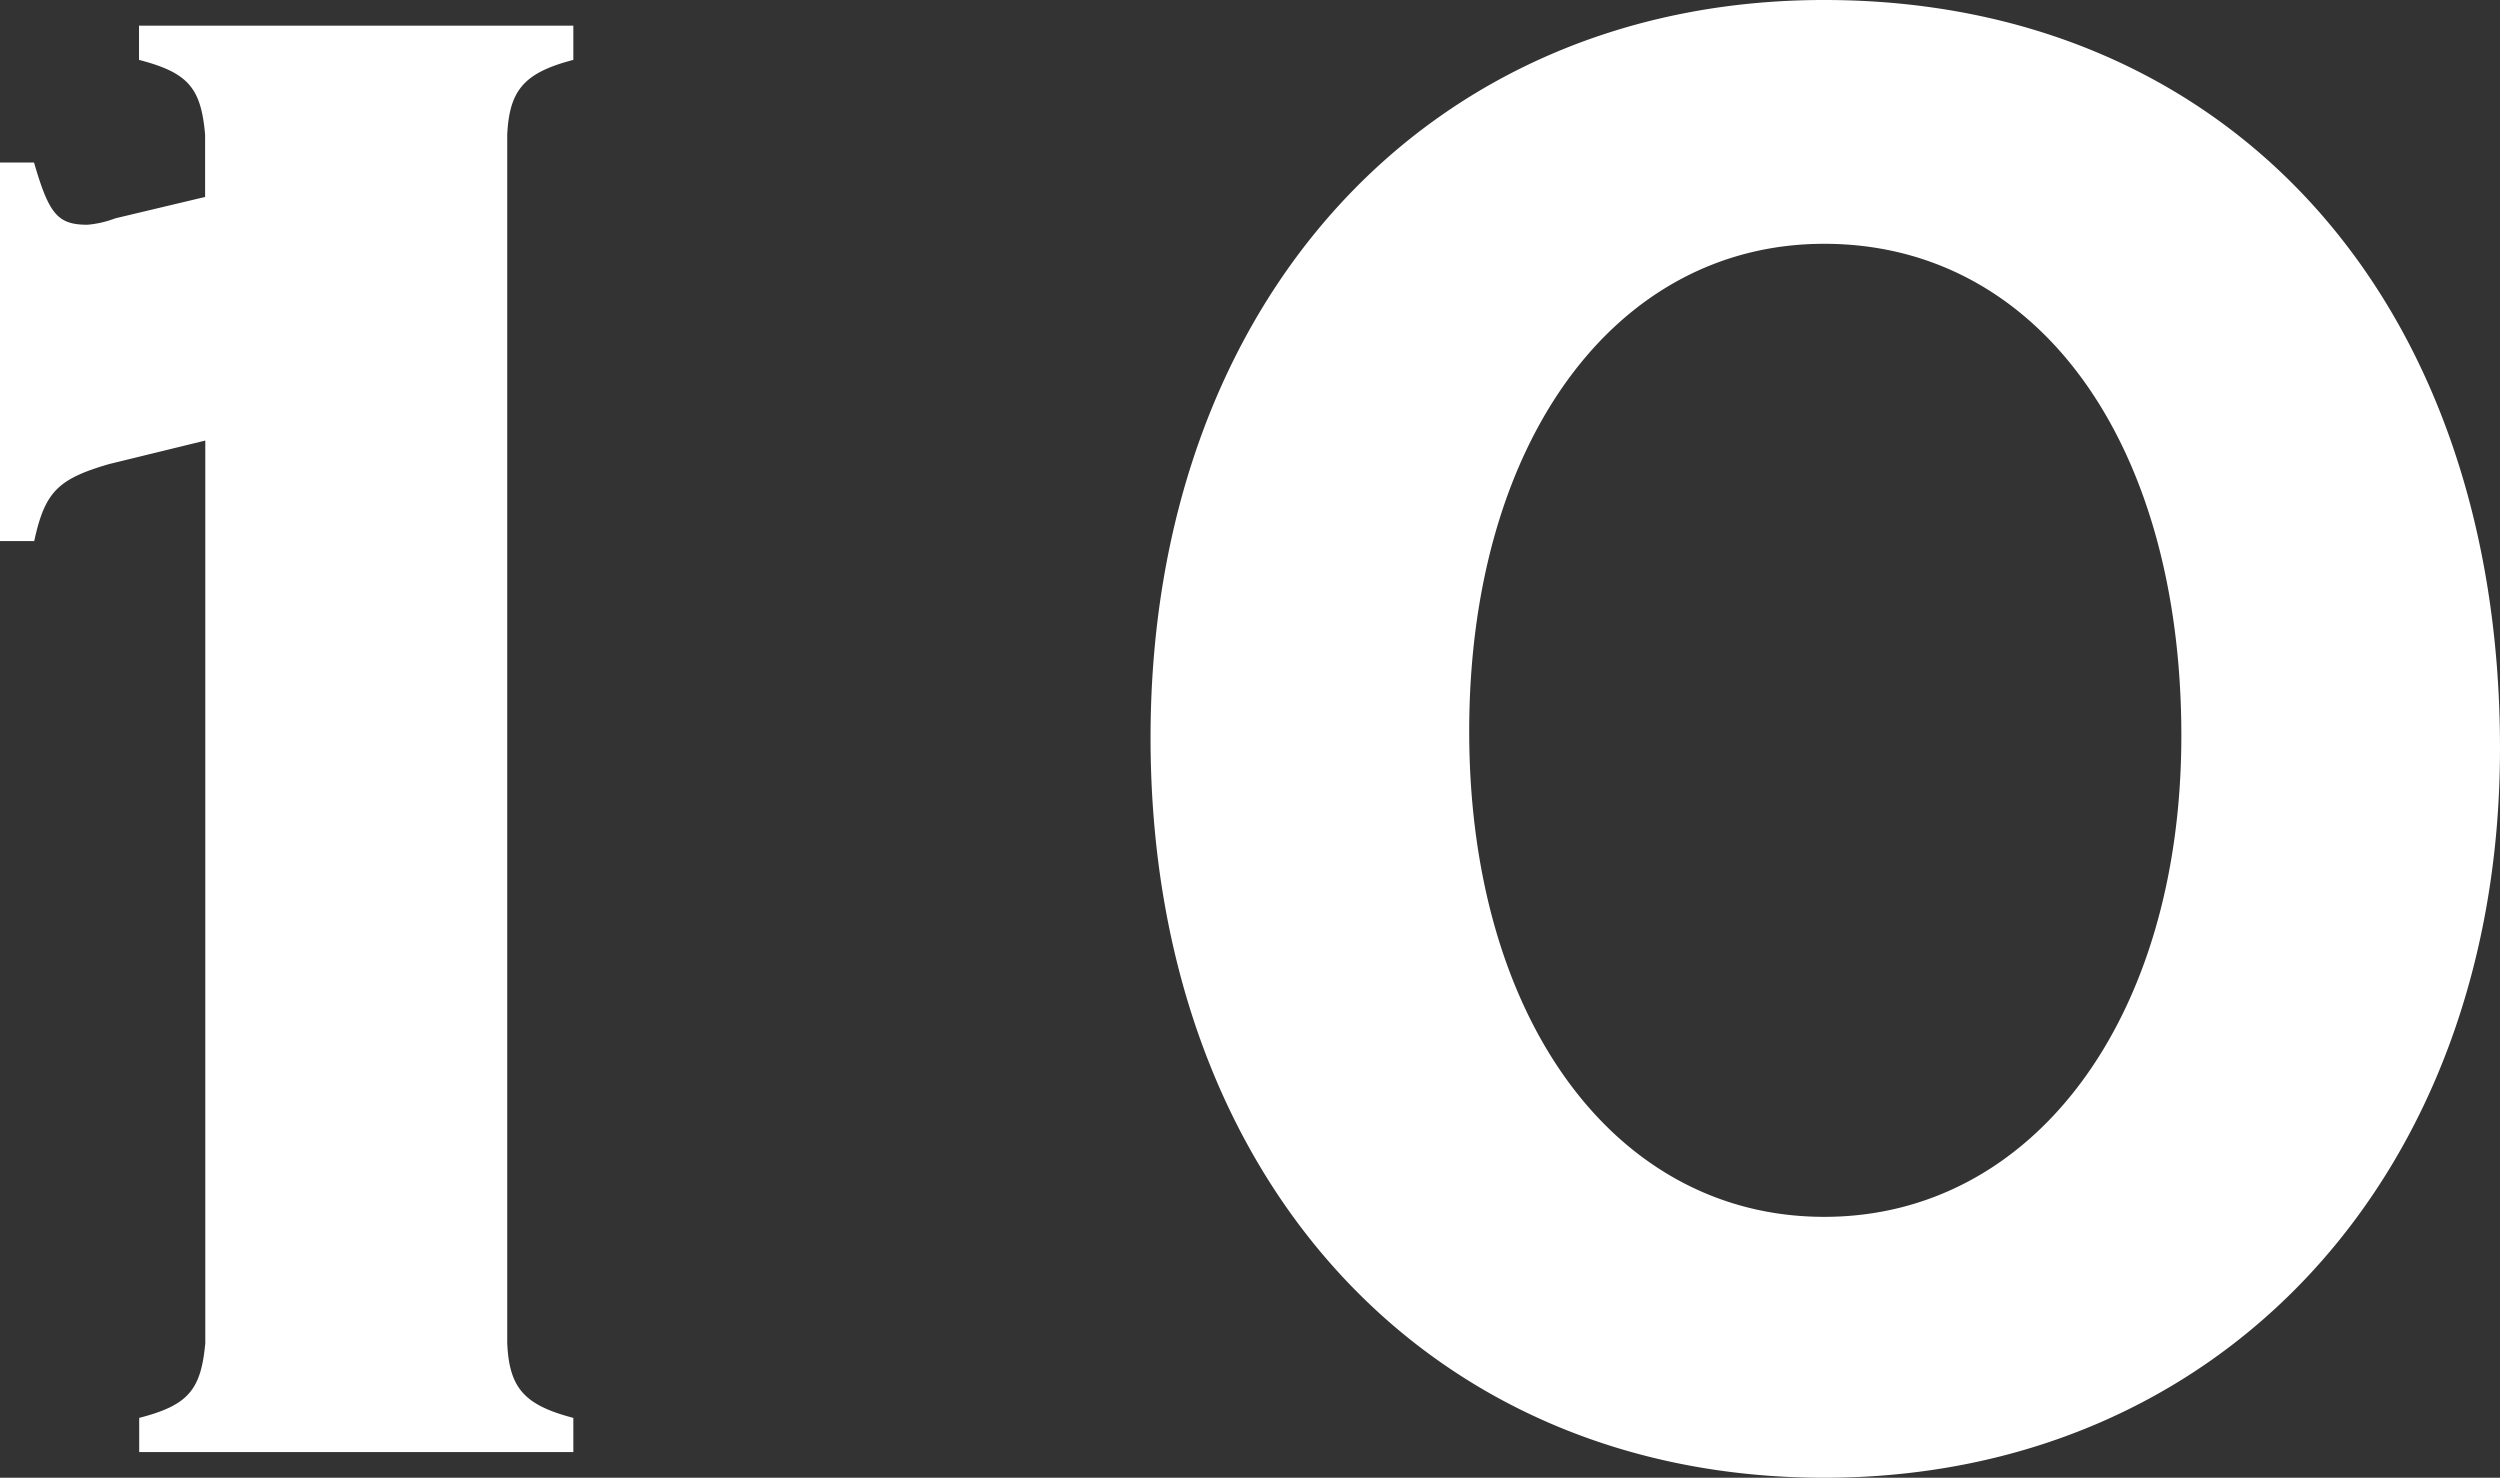 <svg xmlns="http://www.w3.org/2000/svg" width="64.295" height="38.005" viewBox="0 0 64.295 38.005">
  <rect x="0" y="0" width="64.295" height="38.005" fill="#333333" stroke="none"/>
  <path id="パス_762" data-name="パス 762" d="M-27.335-23.43h.88c.275-1.265.605-1.595,1.925-1.98l2.475-.605v23.21c-.11,1.21-.44,1.6-1.7,1.925V0h11.165V-.88c-1.265-.33-1.65-.77-1.7-1.925V-33.88c.055-1.155.44-1.595,1.7-1.925v-.88H-23.76v.88c1.265.33,1.595.715,1.7,1.925v1.6l-2.31.55a2.622,2.622,0,0,1-.715.165c-.77,0-.99-.275-1.375-1.6h-.88ZM19.58-37.345c-10.23,0-17.325,7.81-17.325,18.975C2.255-7.1,9.35.66,19.58.66,29.755.66,36.96-7.1,36.96-18.1,36.96-29.645,29.975-37.345,19.58-37.345Zm0,6.27c5.5,0,9.185,5.115,9.185,12.65,0,7.26-3.795,12.375-9.185,12.375s-9.13-5.115-9.13-12.485C10.45-25.96,14.19-31.075,19.58-31.075Z" transform="translate(27.335 37.345)" fill="#fff"/>
</svg>
